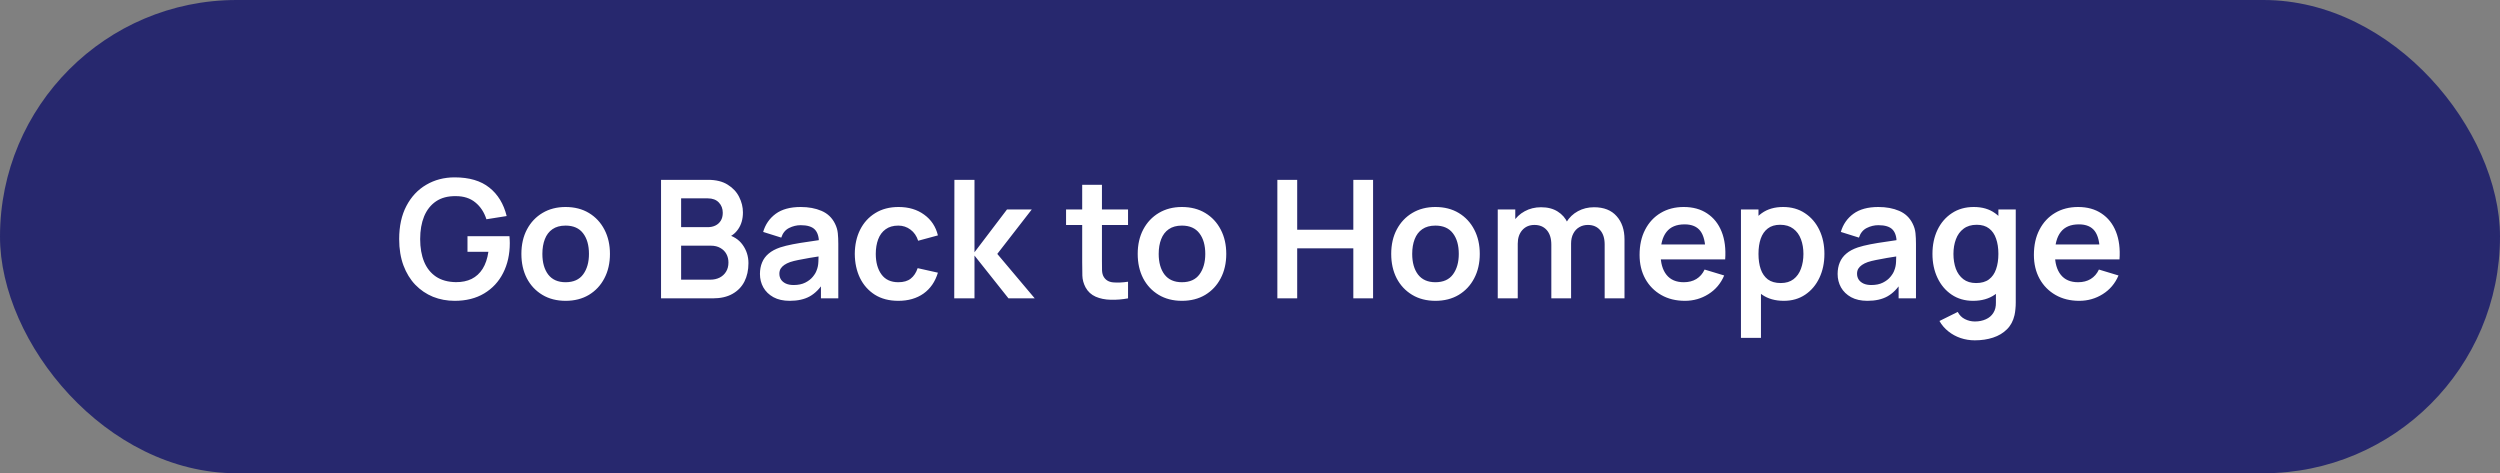 <svg xmlns="http://www.w3.org/2000/svg" width="243" height="46" viewBox="0 0 243 46" fill="none"><rect x="0" y="0" width="243" height="46" fill="#808080" stroke="none"/><rect width="243" height="46" rx="23" fill="#27286E"></rect><path d="M44.192 29.24C43.446 29.24 42.744 29.109 42.088 28.848C41.438 28.581 40.864 28.192 40.368 27.68C39.878 27.168 39.494 26.541 39.216 25.8C38.939 25.053 38.8 24.2 38.8 23.24C38.8 21.981 39.035 20.907 39.504 20.016C39.974 19.12 40.616 18.435 41.432 17.96C42.248 17.48 43.168 17.24 44.192 17.24C45.611 17.24 46.734 17.571 47.56 18.232C48.392 18.888 48.955 19.811 49.248 21L47.28 21.312C47.062 20.629 46.704 20.085 46.208 19.68C45.712 19.269 45.08 19.064 44.312 19.064C43.539 19.053 42.896 19.221 42.384 19.568C41.872 19.915 41.486 20.403 41.224 21.032C40.968 21.661 40.84 22.397 40.84 23.24C40.84 24.083 40.968 24.816 41.224 25.44C41.48 26.059 41.864 26.541 42.376 26.888C42.894 27.235 43.539 27.413 44.312 27.424C44.894 27.429 45.403 27.325 45.84 27.112C46.278 26.893 46.635 26.565 46.912 26.128C47.19 25.685 47.376 25.133 47.472 24.472H45.44V22.96H49.52C49.531 23.045 49.539 23.171 49.544 23.336C49.55 23.501 49.552 23.6 49.552 23.632C49.552 24.72 49.336 25.688 48.904 26.536C48.478 27.379 47.864 28.04 47.064 28.52C46.264 29 45.307 29.24 44.192 29.24ZM54.975 29.24C54.111 29.24 53.356 29.045 52.711 28.656C52.066 28.267 51.564 27.731 51.207 27.048C50.855 26.36 50.679 25.571 50.679 24.68C50.679 23.773 50.86 22.979 51.223 22.296C51.586 21.613 52.09 21.08 52.735 20.696C53.38 20.312 54.127 20.12 54.975 20.12C55.844 20.12 56.602 20.315 57.247 20.704C57.892 21.093 58.394 21.632 58.751 22.32C59.108 23.003 59.287 23.789 59.287 24.68C59.287 25.576 59.106 26.368 58.743 27.056C58.386 27.739 57.884 28.275 57.239 28.664C56.594 29.048 55.839 29.24 54.975 29.24ZM54.975 27.432C55.743 27.432 56.314 27.176 56.687 26.664C57.06 26.152 57.247 25.491 57.247 24.68C57.247 23.843 57.058 23.176 56.679 22.68C56.3 22.179 55.732 21.928 54.975 21.928C54.458 21.928 54.031 22.045 53.695 22.28C53.364 22.509 53.119 22.832 52.959 23.248C52.799 23.659 52.719 24.136 52.719 24.68C52.719 25.517 52.908 26.187 53.287 26.688C53.671 27.184 54.234 27.432 54.975 27.432ZM64.253 29V17.48H68.821C69.6 17.48 70.237 17.637 70.733 17.952C71.234 18.261 71.605 18.659 71.845 19.144C72.09 19.629 72.213 20.131 72.213 20.648C72.213 21.283 72.061 21.821 71.757 22.264C71.458 22.707 71.05 23.005 70.533 23.16V22.76C71.258 22.925 71.808 23.269 72.181 23.792C72.559 24.315 72.749 24.909 72.749 25.576C72.749 26.259 72.618 26.856 72.357 27.368C72.096 27.88 71.706 28.28 71.189 28.568C70.677 28.856 70.042 29 69.285 29H64.253ZM66.205 27.184H69.045C69.381 27.184 69.682 27.117 69.949 26.984C70.216 26.845 70.424 26.653 70.573 26.408C70.728 26.157 70.805 25.861 70.805 25.52C70.805 25.211 70.738 24.933 70.605 24.688C70.472 24.443 70.277 24.248 70.021 24.104C69.765 23.955 69.458 23.88 69.101 23.88H66.205V27.184ZM66.205 22.08H68.797C69.074 22.08 69.322 22.027 69.541 21.92C69.76 21.813 69.933 21.656 70.061 21.448C70.189 21.24 70.253 20.984 70.253 20.68C70.253 20.28 70.125 19.947 69.869 19.68C69.613 19.413 69.255 19.28 68.797 19.28H66.205V22.08ZM76.763 29.24C76.139 29.24 75.611 29.123 75.179 28.888C74.747 28.648 74.419 28.331 74.195 27.936C73.976 27.541 73.867 27.107 73.867 26.632C73.867 26.216 73.936 25.843 74.075 25.512C74.213 25.176 74.427 24.888 74.715 24.648C75.003 24.403 75.376 24.203 75.835 24.048C76.181 23.936 76.587 23.835 77.051 23.744C77.52 23.653 78.027 23.571 78.571 23.496C79.12 23.416 79.693 23.331 80.291 23.24L79.603 23.632C79.608 23.035 79.475 22.595 79.203 22.312C78.931 22.029 78.472 21.888 77.827 21.888C77.437 21.888 77.061 21.979 76.699 22.16C76.336 22.341 76.083 22.653 75.939 23.096L74.179 22.544C74.392 21.813 74.797 21.227 75.395 20.784C75.997 20.341 76.808 20.12 77.827 20.12C78.595 20.12 79.269 20.245 79.851 20.496C80.437 20.747 80.872 21.157 81.155 21.728C81.309 22.032 81.403 22.344 81.435 22.664C81.467 22.979 81.483 23.323 81.483 23.696V29H79.795V27.128L80.075 27.432C79.685 28.056 79.229 28.515 78.707 28.808C78.189 29.096 77.541 29.24 76.763 29.24ZM77.147 27.704C77.584 27.704 77.957 27.627 78.267 27.472C78.576 27.317 78.821 27.128 79.003 26.904C79.189 26.68 79.315 26.469 79.379 26.272C79.48 26.027 79.536 25.747 79.547 25.432C79.563 25.112 79.571 24.853 79.571 24.656L80.163 24.832C79.581 24.923 79.083 25.003 78.667 25.072C78.251 25.141 77.893 25.208 77.595 25.272C77.296 25.331 77.032 25.397 76.803 25.472C76.579 25.552 76.389 25.645 76.235 25.752C76.08 25.859 75.96 25.981 75.875 26.12C75.795 26.259 75.755 26.421 75.755 26.608C75.755 26.821 75.808 27.011 75.915 27.176C76.021 27.336 76.176 27.464 76.379 27.56C76.587 27.656 76.843 27.704 77.147 27.704ZM87.317 29.24C86.427 29.24 85.667 29.043 85.037 28.648C84.408 28.248 83.925 27.704 83.589 27.016C83.259 26.328 83.091 25.549 83.085 24.68C83.091 23.795 83.264 23.011 83.605 22.328C83.952 21.64 84.443 21.101 85.077 20.712C85.712 20.317 86.467 20.12 87.341 20.12C88.323 20.12 89.152 20.368 89.829 20.864C90.512 21.355 90.957 22.027 91.165 22.88L89.245 23.4C89.096 22.936 88.848 22.576 88.501 22.32C88.155 22.059 87.76 21.928 87.317 21.928C86.816 21.928 86.403 22.048 86.077 22.288C85.752 22.523 85.512 22.848 85.357 23.264C85.203 23.68 85.125 24.152 85.125 24.68C85.125 25.501 85.309 26.165 85.677 26.672C86.045 27.179 86.592 27.432 87.317 27.432C87.829 27.432 88.232 27.315 88.525 27.08C88.824 26.845 89.048 26.507 89.197 26.064L91.165 26.504C90.899 27.384 90.432 28.061 89.765 28.536C89.099 29.005 88.283 29.24 87.317 29.24ZM92.752 29L92.768 17.48H94.72V24.52L97.88 20.36H100.288L96.936 24.68L100.576 29H98.024L94.72 24.84V29H92.752ZM109.645 29C109.074 29.107 108.514 29.152 107.965 29.136C107.421 29.125 106.933 29.027 106.501 28.84C106.069 28.648 105.741 28.347 105.517 27.936C105.32 27.563 105.216 27.181 105.205 26.792C105.194 26.403 105.189 25.963 105.189 25.472V17.96H107.109V25.36C107.109 25.707 107.112 26.011 107.117 26.272C107.128 26.533 107.184 26.747 107.285 26.912C107.477 27.232 107.784 27.411 108.205 27.448C108.626 27.485 109.106 27.464 109.645 27.384V29ZM103.621 21.872V20.36H109.645V21.872H103.621ZM114.881 29.24C114.017 29.24 113.263 29.045 112.617 28.656C111.972 28.267 111.471 27.731 111.113 27.048C110.761 26.36 110.585 25.571 110.585 24.68C110.585 23.773 110.767 22.979 111.129 22.296C111.492 21.613 111.996 21.08 112.641 20.696C113.287 20.312 114.033 20.12 114.881 20.12C115.751 20.12 116.508 20.315 117.153 20.704C117.799 21.093 118.3 21.632 118.657 22.32C119.015 23.003 119.193 23.789 119.193 24.68C119.193 25.576 119.012 26.368 118.649 27.056C118.292 27.739 117.791 28.275 117.145 28.664C116.5 29.048 115.745 29.24 114.881 29.24ZM114.881 27.432C115.649 27.432 116.22 27.176 116.593 26.664C116.967 26.152 117.153 25.491 117.153 24.68C117.153 23.843 116.964 23.176 116.585 22.68C116.207 22.179 115.639 21.928 114.881 21.928C114.364 21.928 113.937 22.045 113.601 22.28C113.271 22.509 113.025 22.832 112.865 23.248C112.705 23.659 112.625 24.136 112.625 24.68C112.625 25.517 112.815 26.187 113.193 26.688C113.577 27.184 114.14 27.432 114.881 27.432ZM124.159 29V17.48H126.087V22.328H131.543V17.48H133.463V29H131.543V24.136H126.087V29H124.159ZM139.522 29.24C138.658 29.24 137.903 29.045 137.258 28.656C136.613 28.267 136.111 27.731 135.754 27.048C135.402 26.36 135.226 25.571 135.226 24.68C135.226 23.773 135.407 22.979 135.77 22.296C136.133 21.613 136.637 21.08 137.282 20.696C137.927 20.312 138.674 20.12 139.522 20.12C140.391 20.12 141.149 20.315 141.794 20.704C142.439 21.093 142.941 21.632 143.298 22.32C143.655 23.003 143.834 23.789 143.834 24.68C143.834 25.576 143.653 26.368 143.29 27.056C142.933 27.739 142.431 28.275 141.786 28.664C141.141 29.048 140.386 29.24 139.522 29.24ZM139.522 27.432C140.29 27.432 140.861 27.176 141.234 26.664C141.607 26.152 141.794 25.491 141.794 24.68C141.794 23.843 141.605 23.176 141.226 22.68C140.847 22.179 140.279 21.928 139.522 21.928C139.005 21.928 138.578 22.045 138.242 22.28C137.911 22.509 137.666 22.832 137.506 23.248C137.346 23.659 137.266 24.136 137.266 24.68C137.266 25.517 137.455 26.187 137.834 26.688C138.218 27.184 138.781 27.432 139.522 27.432ZM155.973 29V23.752C155.973 23.16 155.826 22.699 155.533 22.368C155.239 22.032 154.842 21.864 154.341 21.864C154.031 21.864 153.754 21.936 153.509 22.08C153.263 22.219 153.069 22.427 152.925 22.704C152.781 22.976 152.709 23.301 152.709 23.68L151.853 23.176C151.847 22.579 151.981 22.053 152.253 21.6C152.53 21.141 152.903 20.784 153.373 20.528C153.842 20.272 154.365 20.144 154.941 20.144C155.895 20.144 156.626 20.432 157.133 21.008C157.645 21.579 157.901 22.331 157.901 23.264V29H155.973ZM145.581 29V20.36H147.285V23.04H147.525V29H145.581ZM150.789 29V23.776C150.789 23.173 150.642 22.704 150.349 22.368C150.055 22.032 149.655 21.864 149.149 21.864C148.658 21.864 148.263 22.032 147.965 22.368C147.671 22.704 147.525 23.141 147.525 23.68L146.661 23.104C146.661 22.544 146.799 22.04 147.077 21.592C147.354 21.144 147.727 20.792 148.197 20.536C148.671 20.275 149.202 20.144 149.789 20.144C150.434 20.144 150.973 20.283 151.405 20.56C151.842 20.832 152.167 21.205 152.381 21.68C152.599 22.149 152.709 22.68 152.709 23.272V29H150.789ZM163.775 29.24C162.9 29.24 162.132 29.051 161.471 28.672C160.809 28.293 160.292 27.768 159.919 27.096C159.551 26.424 159.367 25.651 159.367 24.776C159.367 23.832 159.548 23.013 159.911 22.32C160.273 21.621 160.777 21.08 161.423 20.696C162.068 20.312 162.815 20.12 163.663 20.12C164.559 20.12 165.319 20.331 165.943 20.752C166.572 21.168 167.039 21.757 167.343 22.52C167.647 23.283 167.761 24.181 167.687 25.216H165.775V24.512C165.769 23.573 165.604 22.888 165.279 22.456C164.953 22.024 164.441 21.808 163.743 21.808C162.953 21.808 162.367 22.053 161.983 22.544C161.599 23.029 161.407 23.741 161.407 24.68C161.407 25.555 161.599 26.232 161.983 26.712C162.367 27.192 162.927 27.432 163.663 27.432C164.137 27.432 164.545 27.328 164.887 27.12C165.233 26.907 165.5 26.6 165.687 26.2L167.591 26.776C167.26 27.555 166.748 28.16 166.055 28.592C165.367 29.024 164.607 29.24 163.775 29.24ZM160.799 25.216V23.76H166.743V25.216H160.799ZM173.389 29.24C172.547 29.24 171.84 29.04 171.269 28.64C170.699 28.24 170.269 27.696 169.981 27.008C169.693 26.315 169.549 25.539 169.549 24.68C169.549 23.811 169.693 23.032 169.981 22.344C170.269 21.656 170.691 21.115 171.245 20.72C171.805 20.32 172.496 20.12 173.317 20.12C174.133 20.12 174.84 20.32 175.437 20.72C176.04 21.115 176.507 21.656 176.837 22.344C177.168 23.027 177.333 23.805 177.333 24.68C177.333 25.544 177.171 26.32 176.845 27.008C176.52 27.696 176.061 28.24 175.469 28.64C174.877 29.04 174.184 29.24 173.389 29.24ZM169.221 32.84V20.36H170.925V26.424H171.165V32.84H169.221ZM173.093 27.512C173.595 27.512 174.008 27.387 174.333 27.136C174.659 26.885 174.899 26.547 175.053 26.12C175.213 25.688 175.293 25.208 175.293 24.68C175.293 24.157 175.213 23.683 175.053 23.256C174.893 22.824 174.645 22.483 174.309 22.232C173.973 21.976 173.547 21.848 173.029 21.848C172.539 21.848 172.139 21.968 171.829 22.208C171.52 22.443 171.291 22.773 171.141 23.2C170.997 23.621 170.925 24.115 170.925 24.68C170.925 25.24 170.997 25.733 171.141 26.16C171.291 26.587 171.523 26.92 171.837 27.16C172.157 27.395 172.576 27.512 173.093 27.512ZM181.513 29.24C180.889 29.24 180.361 29.123 179.929 28.888C179.497 28.648 179.169 28.331 178.945 27.936C178.726 27.541 178.617 27.107 178.617 26.632C178.617 26.216 178.686 25.843 178.825 25.512C178.963 25.176 179.177 24.888 179.465 24.648C179.753 24.403 180.126 24.203 180.585 24.048C180.931 23.936 181.337 23.835 181.801 23.744C182.27 23.653 182.777 23.571 183.321 23.496C183.87 23.416 184.443 23.331 185.041 23.24L184.353 23.632C184.358 23.035 184.225 22.595 183.953 22.312C183.681 22.029 183.222 21.888 182.577 21.888C182.187 21.888 181.811 21.979 181.449 22.16C181.086 22.341 180.833 22.653 180.689 23.096L178.929 22.544C179.142 21.813 179.547 21.227 180.145 20.784C180.747 20.341 181.558 20.12 182.577 20.12C183.345 20.12 184.019 20.245 184.601 20.496C185.187 20.747 185.622 21.157 185.905 21.728C186.059 22.032 186.153 22.344 186.185 22.664C186.217 22.979 186.233 23.323 186.233 23.696V29H184.545V27.128L184.825 27.432C184.435 28.056 183.979 28.515 183.457 28.808C182.939 29.096 182.291 29.24 181.513 29.24ZM181.897 27.704C182.334 27.704 182.707 27.627 183.017 27.472C183.326 27.317 183.571 27.128 183.753 26.904C183.939 26.68 184.065 26.469 184.129 26.272C184.23 26.027 184.286 25.747 184.297 25.432C184.313 25.112 184.321 24.853 184.321 24.656L184.913 24.832C184.331 24.923 183.833 25.003 183.417 25.072C183.001 25.141 182.643 25.208 182.345 25.272C182.046 25.331 181.782 25.397 181.553 25.472C181.329 25.552 181.139 25.645 180.985 25.752C180.83 25.859 180.71 25.981 180.625 26.12C180.545 26.259 180.505 26.421 180.505 26.608C180.505 26.821 180.558 27.011 180.665 27.176C180.771 27.336 180.926 27.464 181.129 27.56C181.337 27.656 181.593 27.704 181.897 27.704ZM191.947 33.08C191.467 33.08 191.006 33.005 190.563 32.856C190.126 32.707 189.731 32.491 189.379 32.208C189.027 31.931 188.739 31.595 188.515 31.2L190.291 30.32C190.457 30.635 190.689 30.867 190.987 31.016C191.291 31.171 191.614 31.248 191.955 31.248C192.355 31.248 192.713 31.176 193.027 31.032C193.342 30.893 193.585 30.685 193.755 30.408C193.931 30.136 194.014 29.795 194.003 29.384V26.928H194.243V20.36H195.931V29.416C195.931 29.635 195.921 29.843 195.899 30.04C195.883 30.243 195.854 30.44 195.811 30.632C195.683 31.192 195.438 31.651 195.075 32.008C194.713 32.371 194.262 32.64 193.723 32.816C193.19 32.992 192.598 33.08 191.947 33.08ZM191.779 29.24C190.985 29.24 190.291 29.04 189.699 28.64C189.107 28.24 188.649 27.696 188.323 27.008C187.998 26.32 187.835 25.544 187.835 24.68C187.835 23.805 187.998 23.027 188.323 22.344C188.654 21.656 189.121 21.115 189.723 20.72C190.326 20.32 191.035 20.12 191.851 20.12C192.673 20.12 193.361 20.32 193.915 20.72C194.475 21.115 194.899 21.656 195.187 22.344C195.475 23.032 195.619 23.811 195.619 24.68C195.619 25.539 195.475 26.315 195.187 27.008C194.899 27.696 194.47 28.24 193.899 28.64C193.329 29.04 192.622 29.24 191.779 29.24ZM192.075 27.512C192.593 27.512 193.009 27.395 193.323 27.16C193.643 26.92 193.875 26.587 194.019 26.16C194.169 25.733 194.243 25.24 194.243 24.68C194.243 24.115 194.169 23.621 194.019 23.2C193.875 22.773 193.649 22.443 193.339 22.208C193.03 21.968 192.63 21.848 192.139 21.848C191.622 21.848 191.195 21.976 190.859 22.232C190.523 22.483 190.275 22.824 190.115 23.256C189.955 23.683 189.875 24.157 189.875 24.68C189.875 25.208 189.953 25.688 190.107 26.12C190.267 26.547 190.51 26.885 190.835 27.136C191.161 27.387 191.574 27.512 192.075 27.512ZM202.103 29.24C201.228 29.24 200.46 29.051 199.799 28.672C199.137 28.293 198.62 27.768 198.247 27.096C197.879 26.424 197.695 25.651 197.695 24.776C197.695 23.832 197.876 23.013 198.239 22.32C198.601 21.621 199.105 21.08 199.751 20.696C200.396 20.312 201.143 20.12 201.991 20.12C202.887 20.12 203.647 20.331 204.271 20.752C204.9 21.168 205.367 21.757 205.671 22.52C205.975 23.283 206.089 24.181 206.015 25.216H204.103V24.512C204.097 23.573 203.932 22.888 203.607 22.456C203.281 22.024 202.769 21.808 202.071 21.808C201.281 21.808 200.695 22.053 200.311 22.544C199.927 23.029 199.735 23.741 199.735 24.68C199.735 25.555 199.927 26.232 200.311 26.712C200.695 27.192 201.255 27.432 201.991 27.432C202.465 27.432 202.873 27.328 203.215 27.12C203.561 26.907 203.828 26.6 204.015 26.2L205.919 26.776C205.588 27.555 205.076 28.16 204.383 28.592C203.695 29.024 202.935 29.24 202.103 29.24ZM199.127 25.216V23.76H205.071V25.216H199.127Z" fill="white"></path></svg>